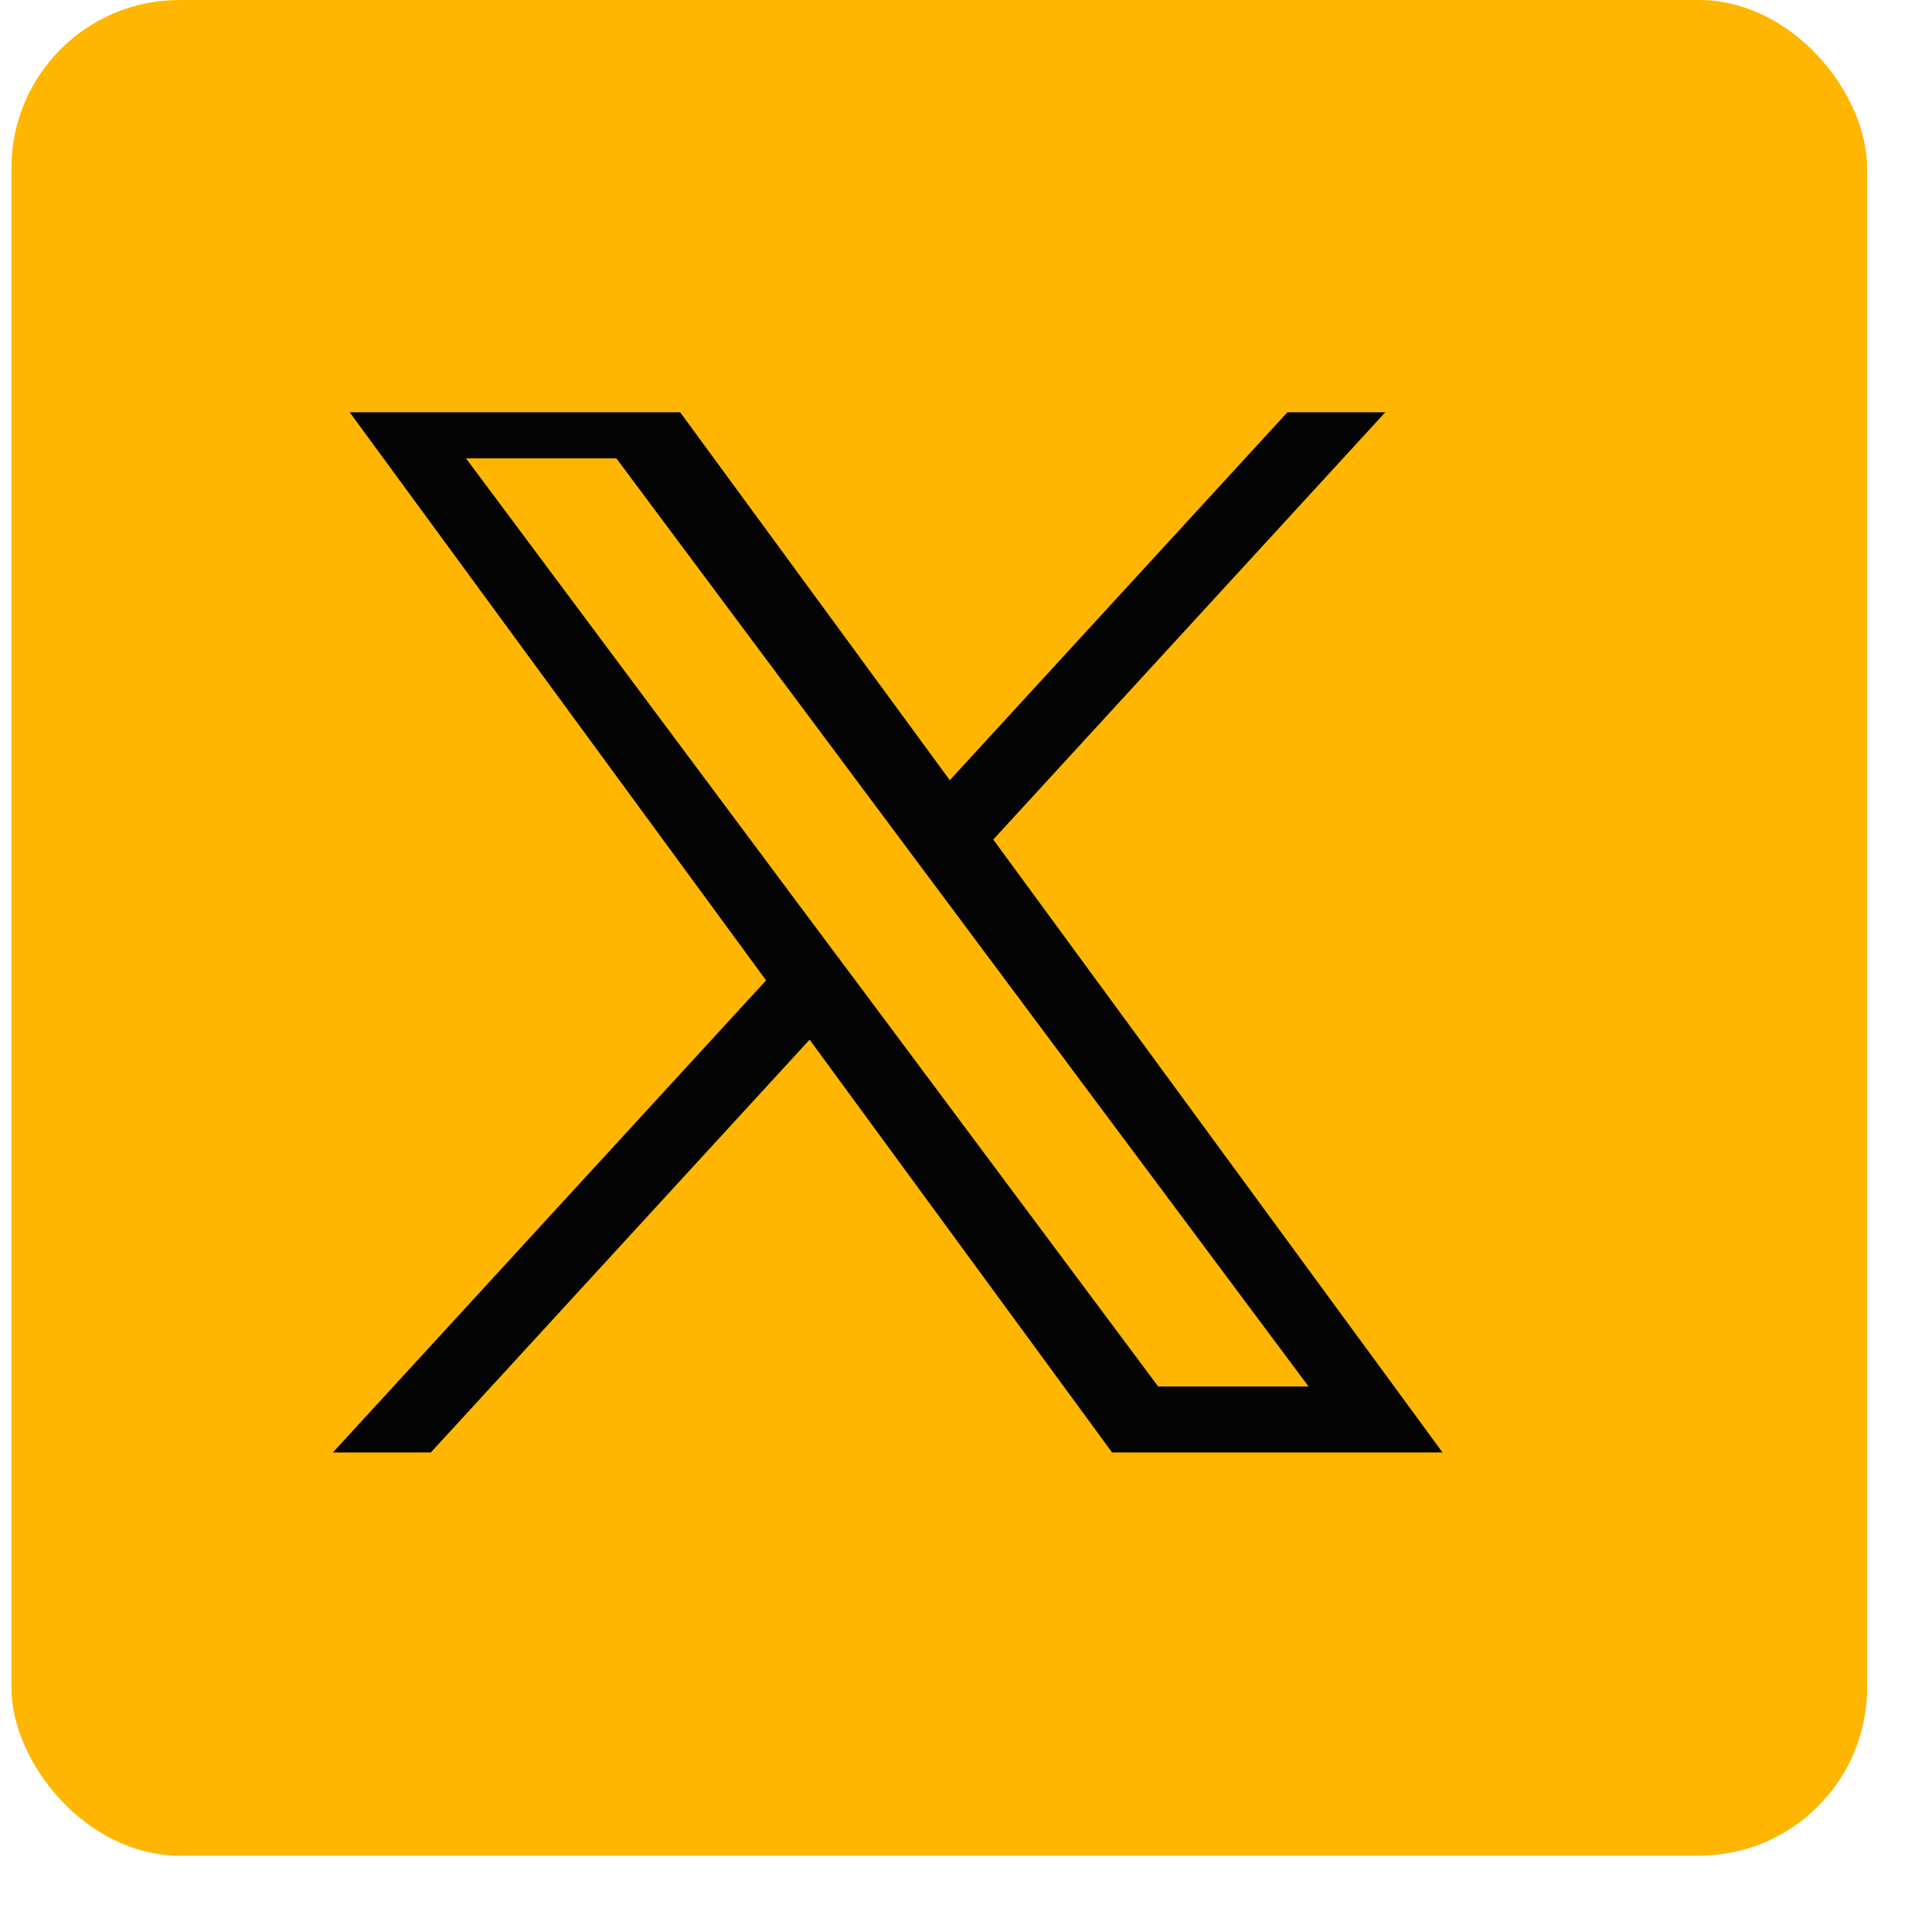 <svg xmlns="http://www.w3.org/2000/svg" width="23" height="23" viewBox="0 0 23 23" fill="none"><rect x="0.136" width="22.091" height="22.091" rx="2" fill="#FFB600"></rect><g clip-path="url(#clip0_2470_1091)"><path d="M11.825 9.994L16.742 4.635H15.577L11.307 9.288L7.897 4.635L3.963 4.635L9.12 11.671L3.963 17.291H5.129L9.638 12.377L13.239 17.291H17.173L11.824 9.994H11.825ZM10.229 11.733L9.706 11.033L5.548 5.457L7.338 5.457L10.694 9.957L11.216 10.657L15.578 16.506H13.788L10.229 11.733V11.733Z" fill="#040404"></path></g><defs><clipPath id="clip0_2470_1091"><rect width="13.5" height="12.656" fill="white" transform="translate(3.818 4.908)"></rect></clipPath></defs></svg>
